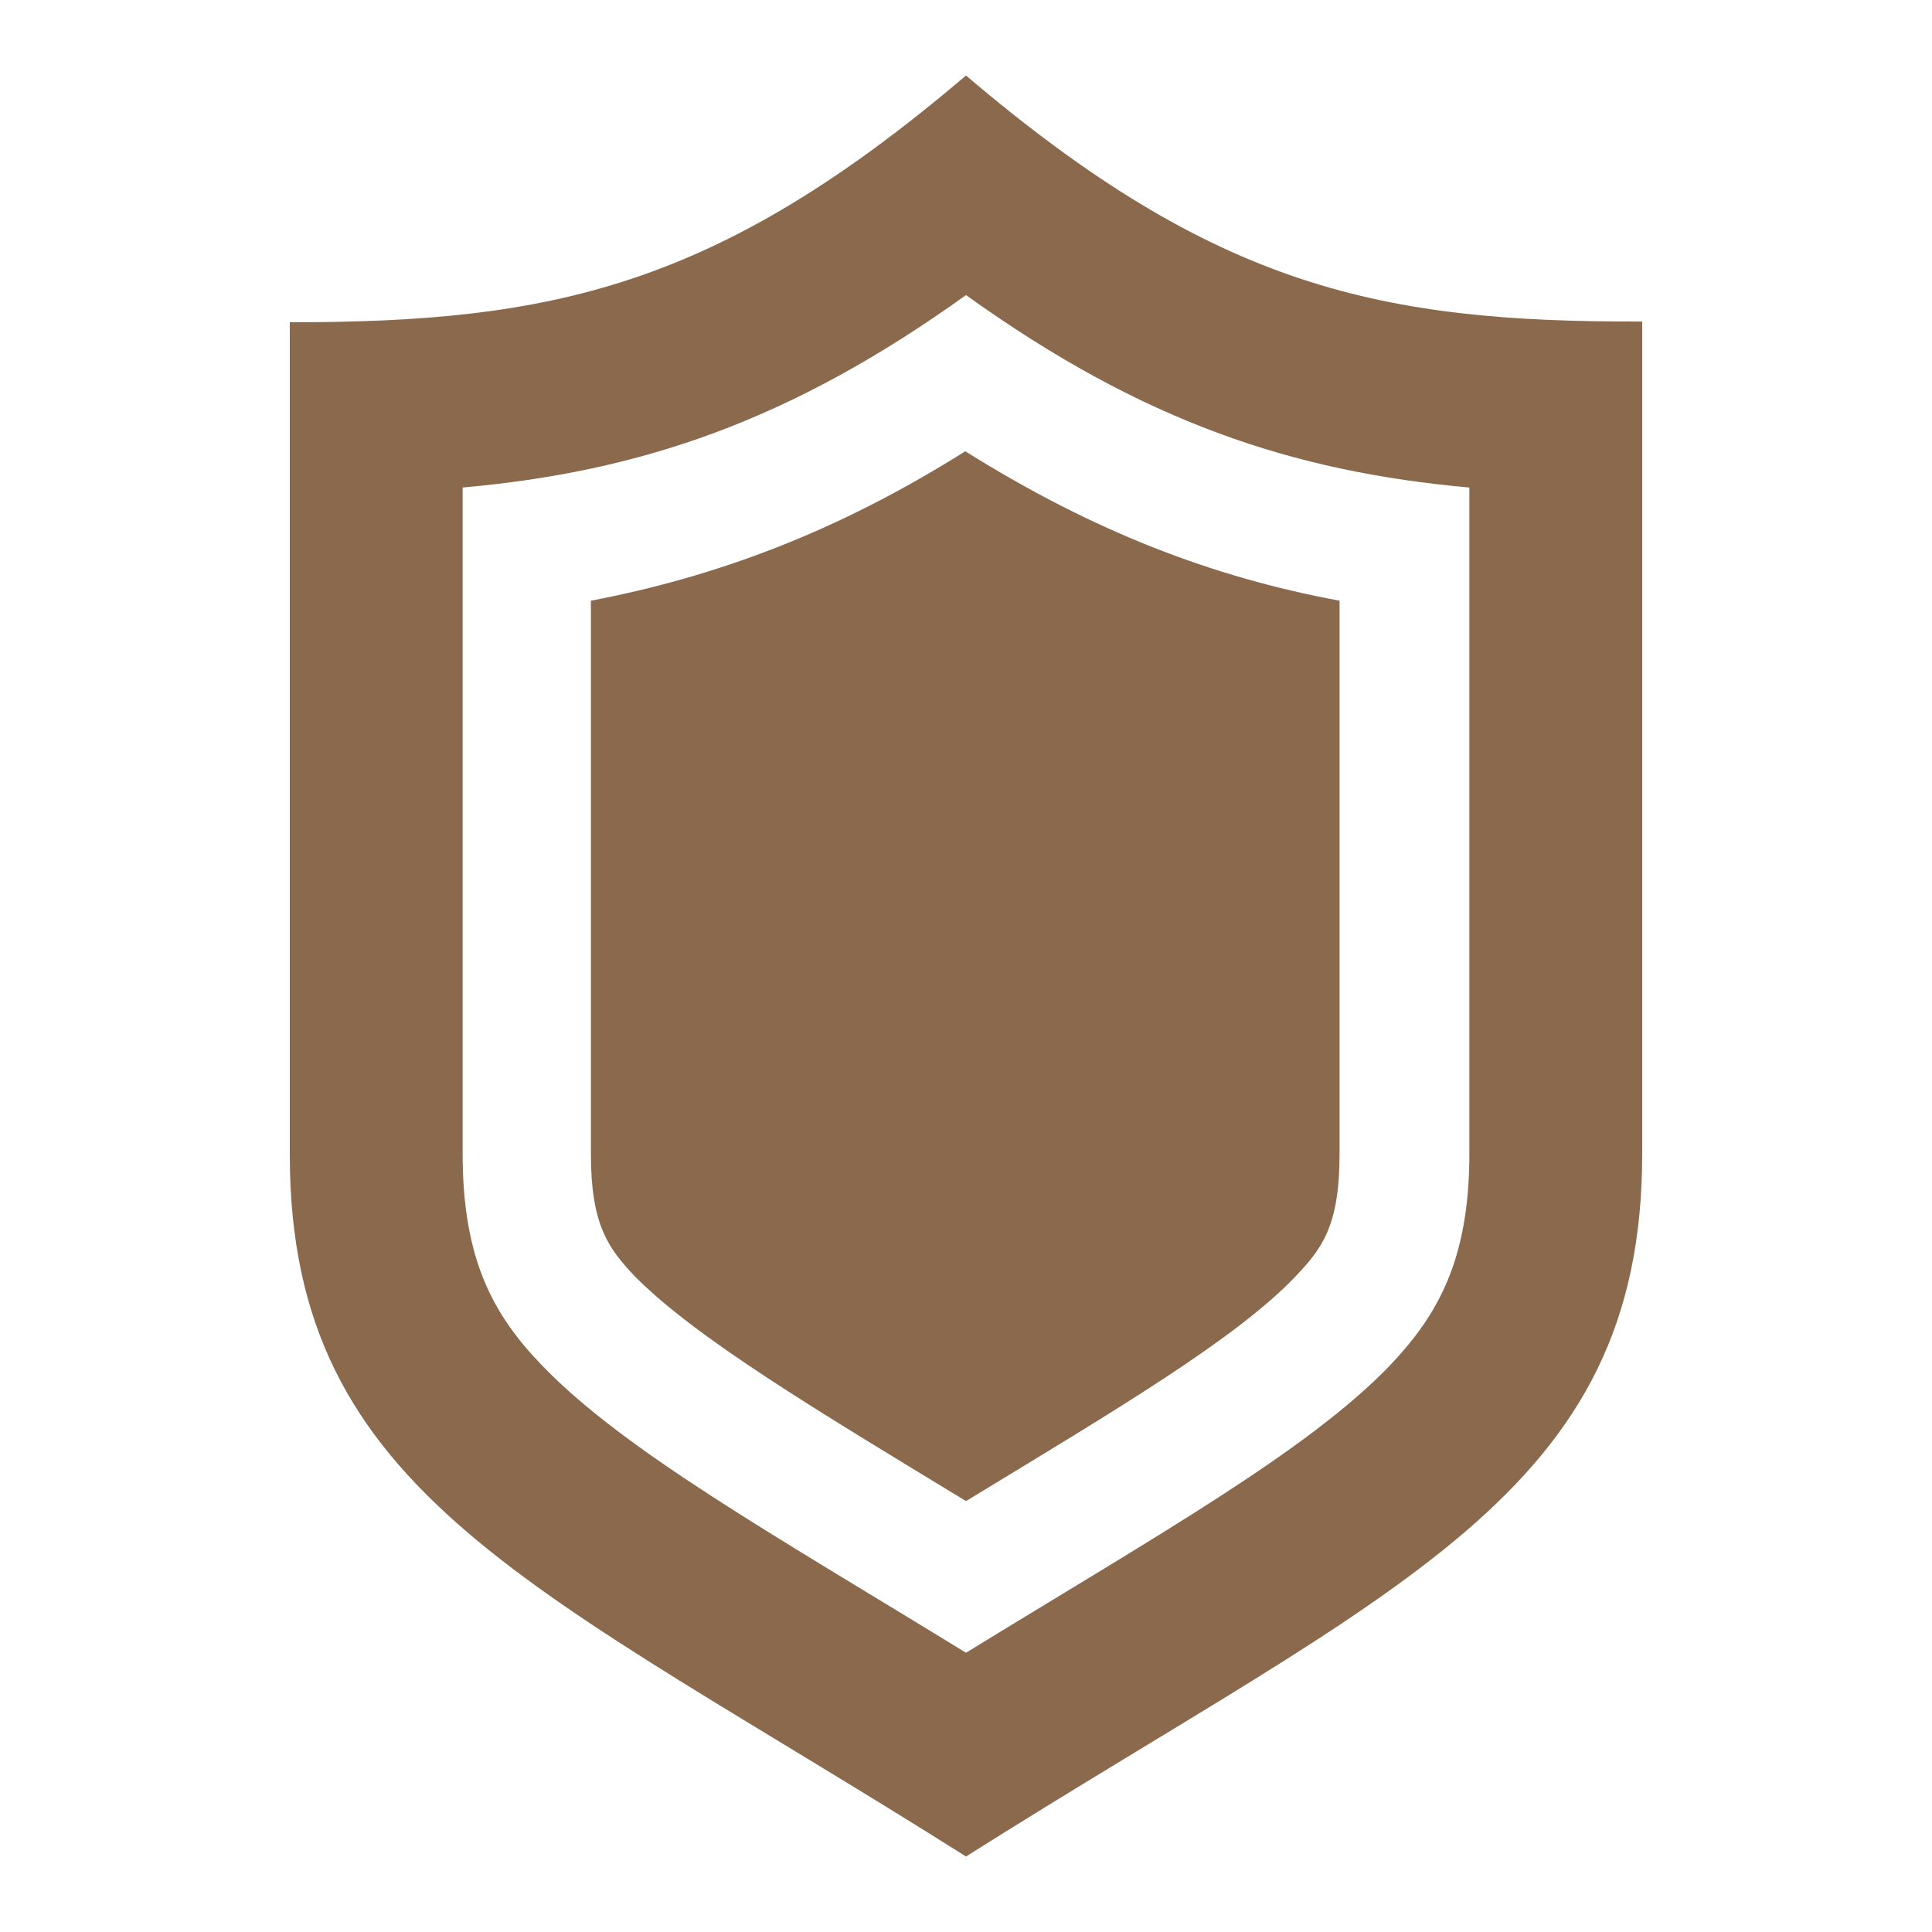 <svg width="26" height="26" viewBox="0 0 26 26" fill="none" xmlns="http://www.w3.org/2000/svg">
<g opacity="0.8">
<path d="M13 3.971C15.377 5.677 17.398 6.348 19.774 6.561V15.529C19.774 16.971 19.337 17.712 18.698 18.383C17.59 19.53 15.58 20.658 13 22.242C10.42 20.658 8.409 19.53 7.302 18.383C6.652 17.712 6.226 16.971 6.226 15.529V6.561C8.602 6.348 10.623 5.677 13 3.971ZM13 1.016C9.638 3.88 7.404 4.337 3.9 4.337C3.9 4.337 3.9 11.141 3.9 15.539C3.9 20.13 7.211 21.328 13 24.984C18.789 21.328 22.1 20.13 22.1 15.529C22.1 11.131 22.1 4.327 22.1 4.327C18.596 4.337 16.362 3.88 13 1.016ZM13 20.201C15.021 18.972 16.636 18.017 17.438 17.174C17.794 16.798 18.027 16.494 18.027 15.529V8.084C16.331 7.77 14.726 7.16 12.99 6.073C11.263 7.16 9.648 7.759 7.952 8.084V15.529C7.952 16.484 8.186 16.798 8.541 17.174C9.364 18.007 10.979 18.972 13 20.201Z" fill="#6D4420"/>
</g>
</svg>
